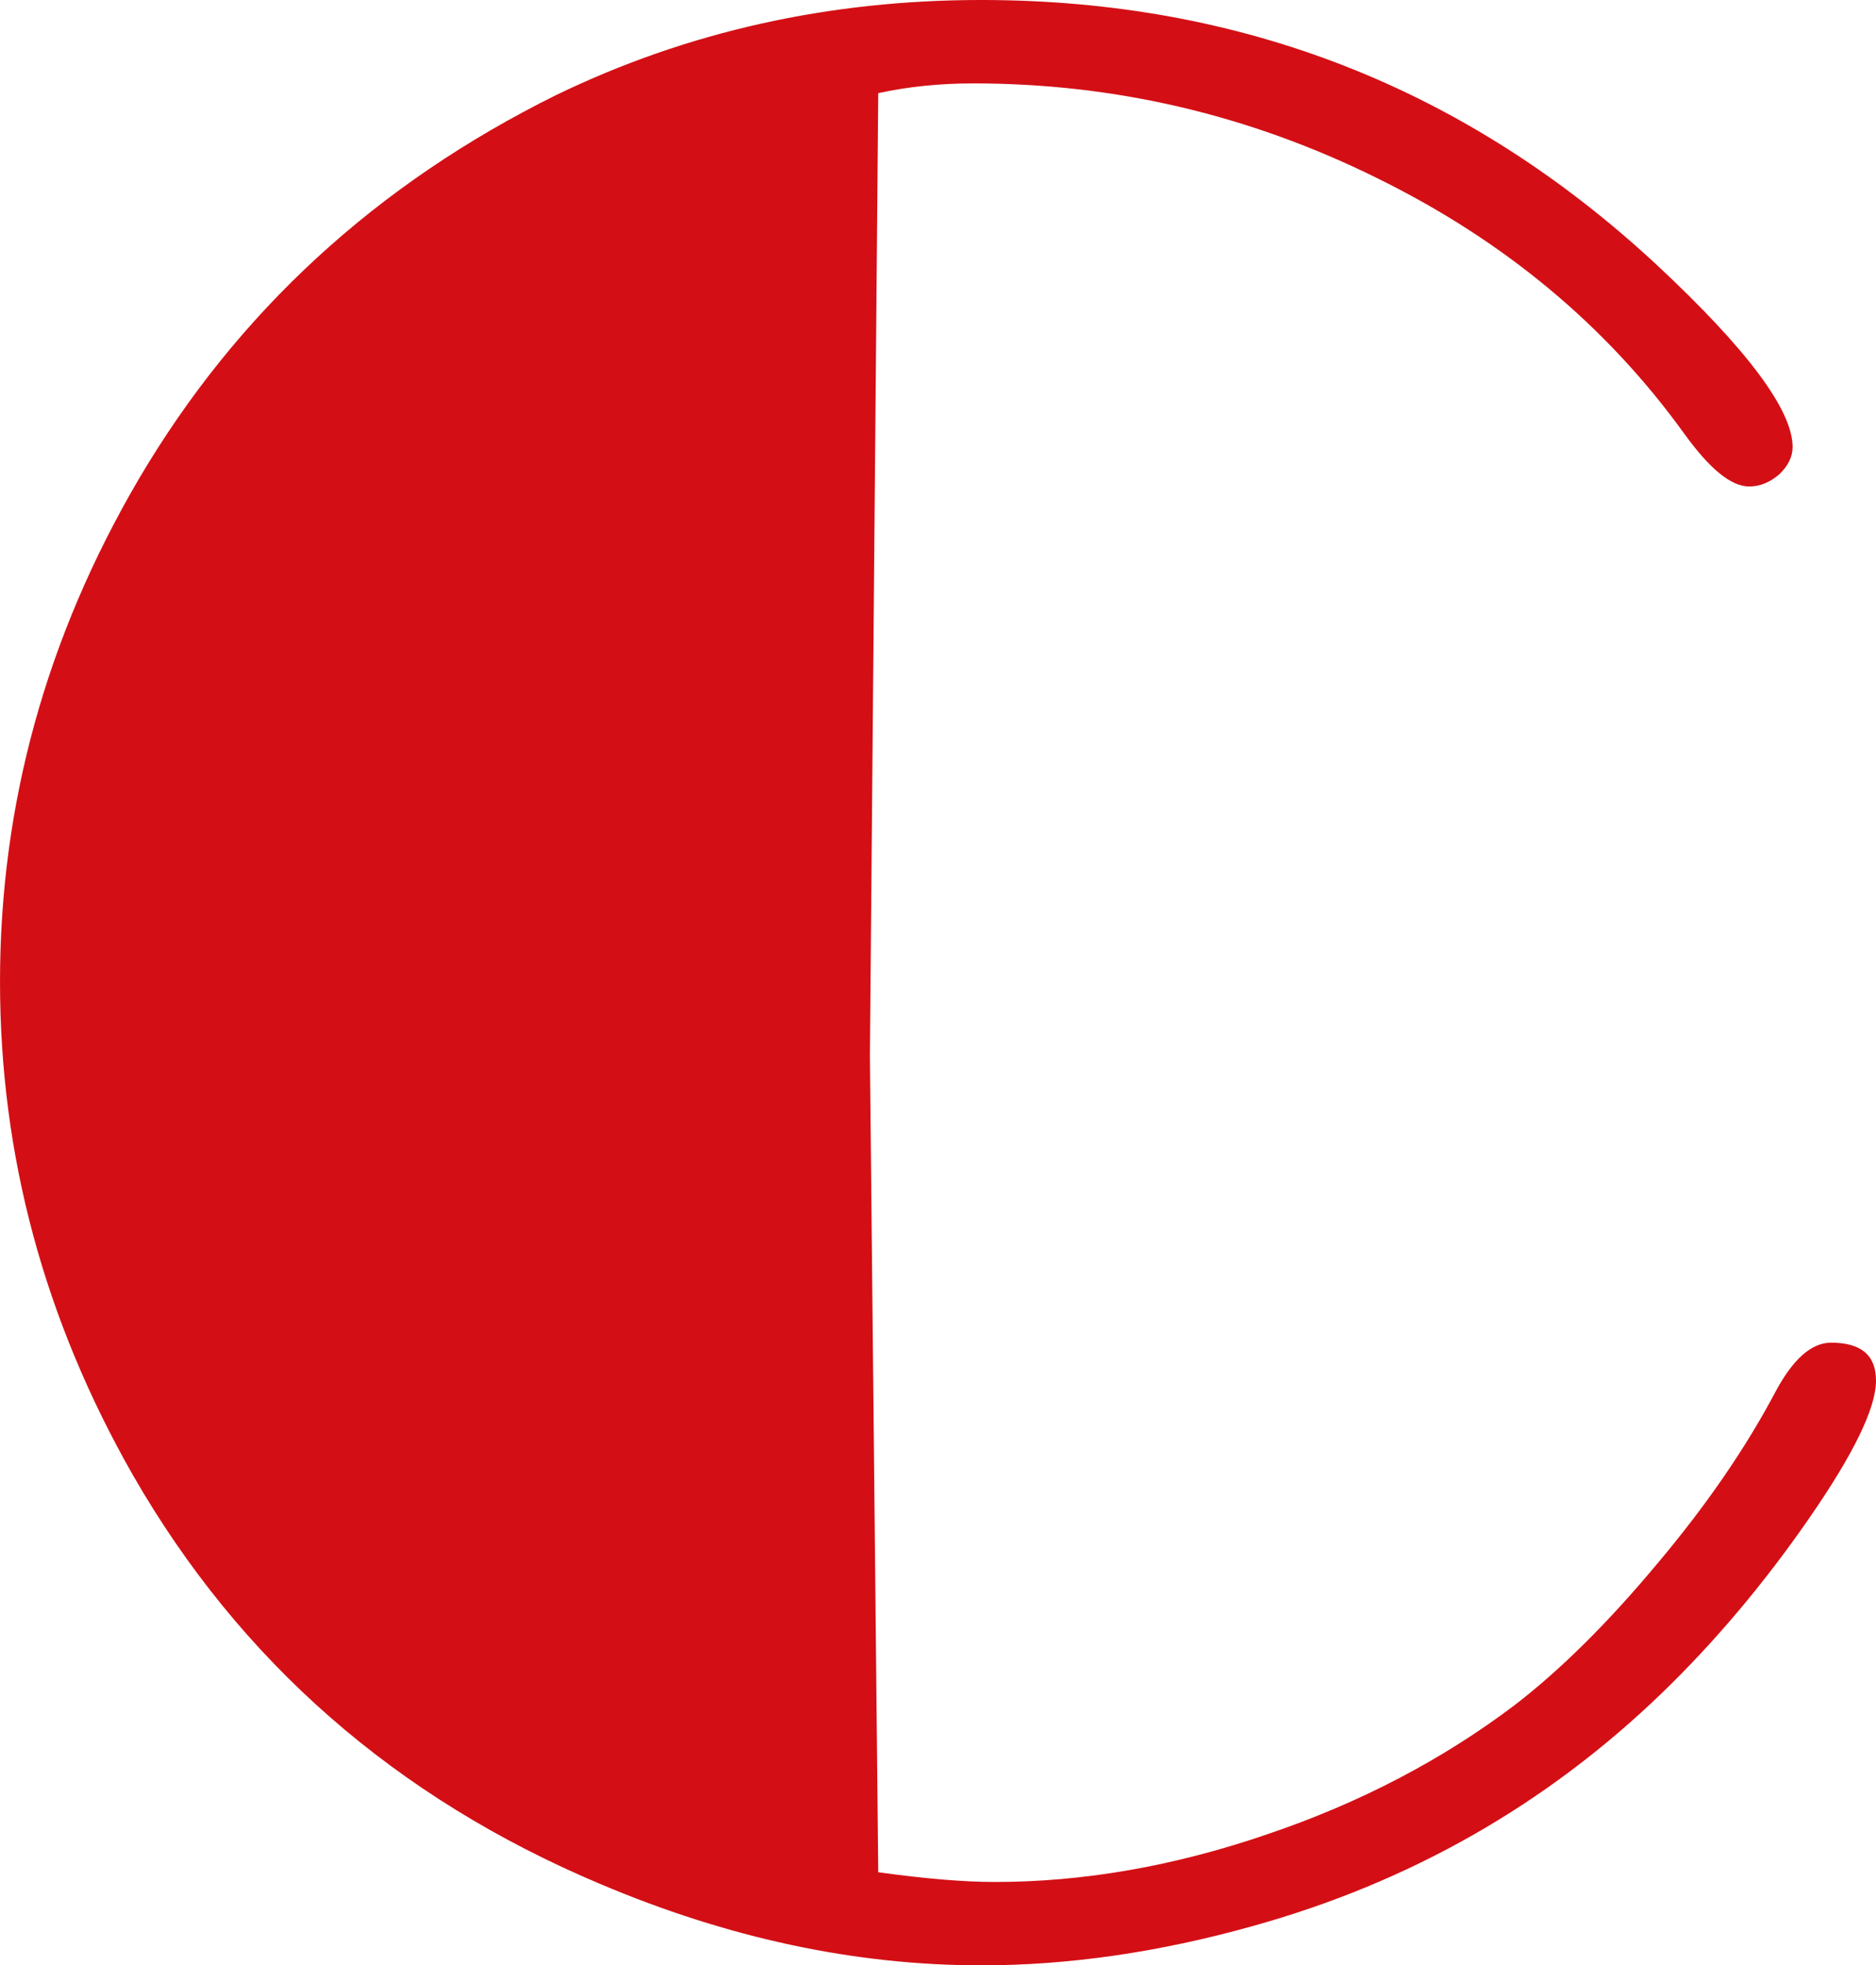 <?xml version="1.0" encoding="UTF-8"?>
<!DOCTYPE svg PUBLIC "-//W3C//DTD SVG 1.1//EN" "http://www.w3.org/Graphics/SVG/1.1/DTD/svg11.dtd">
<!-- Creator: CorelDRAW -->
<svg xmlns="http://www.w3.org/2000/svg" xml:space="preserve" width="41.528mm" height="43.496mm" version="1.1" style="shape-rendering:geometricPrecision; text-rendering:geometricPrecision; image-rendering:optimizeQuality; fill-rule:evenodd; clip-rule:evenodd"
viewBox="0 0 1000.26 1047.67"
 xmlns:xlink="http://www.w3.org/1999/xlink"
 xmlns:xodm="http://www.corel.com/coreldraw/odm/2003">
 <defs>
  <style type="text/css">
   <![CDATA[
    .fil0 {fill:#D30F15;fill-rule:nonzero}
   ]]>
  </style>
 </defs>
 <g id="Layer_x0020_1">
  <path class="fil0" d="M468.27 49.64l-4.45 512.97 4.45 435.42c24.94,3.46 45.69,5.19 62.24,5.19 47.17,0 95.58,-8.4 145.22,-25.44 49.64,-16.79 93.36,-39.76 131.64,-68.66 24.45,-18.77 49.89,-43.96 76.07,-75.33 26.43,-31.37 47.42,-61.99 63.22,-91.87 9.39,-17.53 19.27,-26.18 29.64,-26.18 16.05,0 23.96,6.67 23.96,20.25 0,14.57 -11.86,39.02 -35.81,73.6 -23.96,34.58 -50.14,65.69 -78.54,93.11 -61.74,59.52 -134.35,100.76 -217.83,123.98 -50.14,14.08 -98.55,20.99 -144.73,20.99 -67.67,0 -135.35,-14.57 -203.51,-43.46 -108.92,-45.94 -191.9,-118.55 -248.96,-217.84 -47.17,-82.73 -70.88,-170.16 -70.88,-263.03 0,-94.59 24.7,-183.75 73.85,-267.72 52.6,-89.41 126.94,-157.57 222.77,-204.99 69.89,-33.83 145.47,-50.63 226.48,-50.63 139.05,0 259.08,47.17 360.34,141.27 48.16,44.95 72.36,77.31 72.36,97.06 0,5.18 -2.47,10.12 -7.16,14.57 -4.94,4.2 -10.13,6.42 -16.05,6.42 -9.63,0 -21,-9.38 -34.58,-28.15 -41.49,-57.55 -96.07,-102.99 -163.99,-136.33 -67.92,-33.59 -139.54,-50.38 -215.12,-50.38 -17.78,0 -34.82,1.73 -50.63,5.19z"/>
 </g>
</svg>
